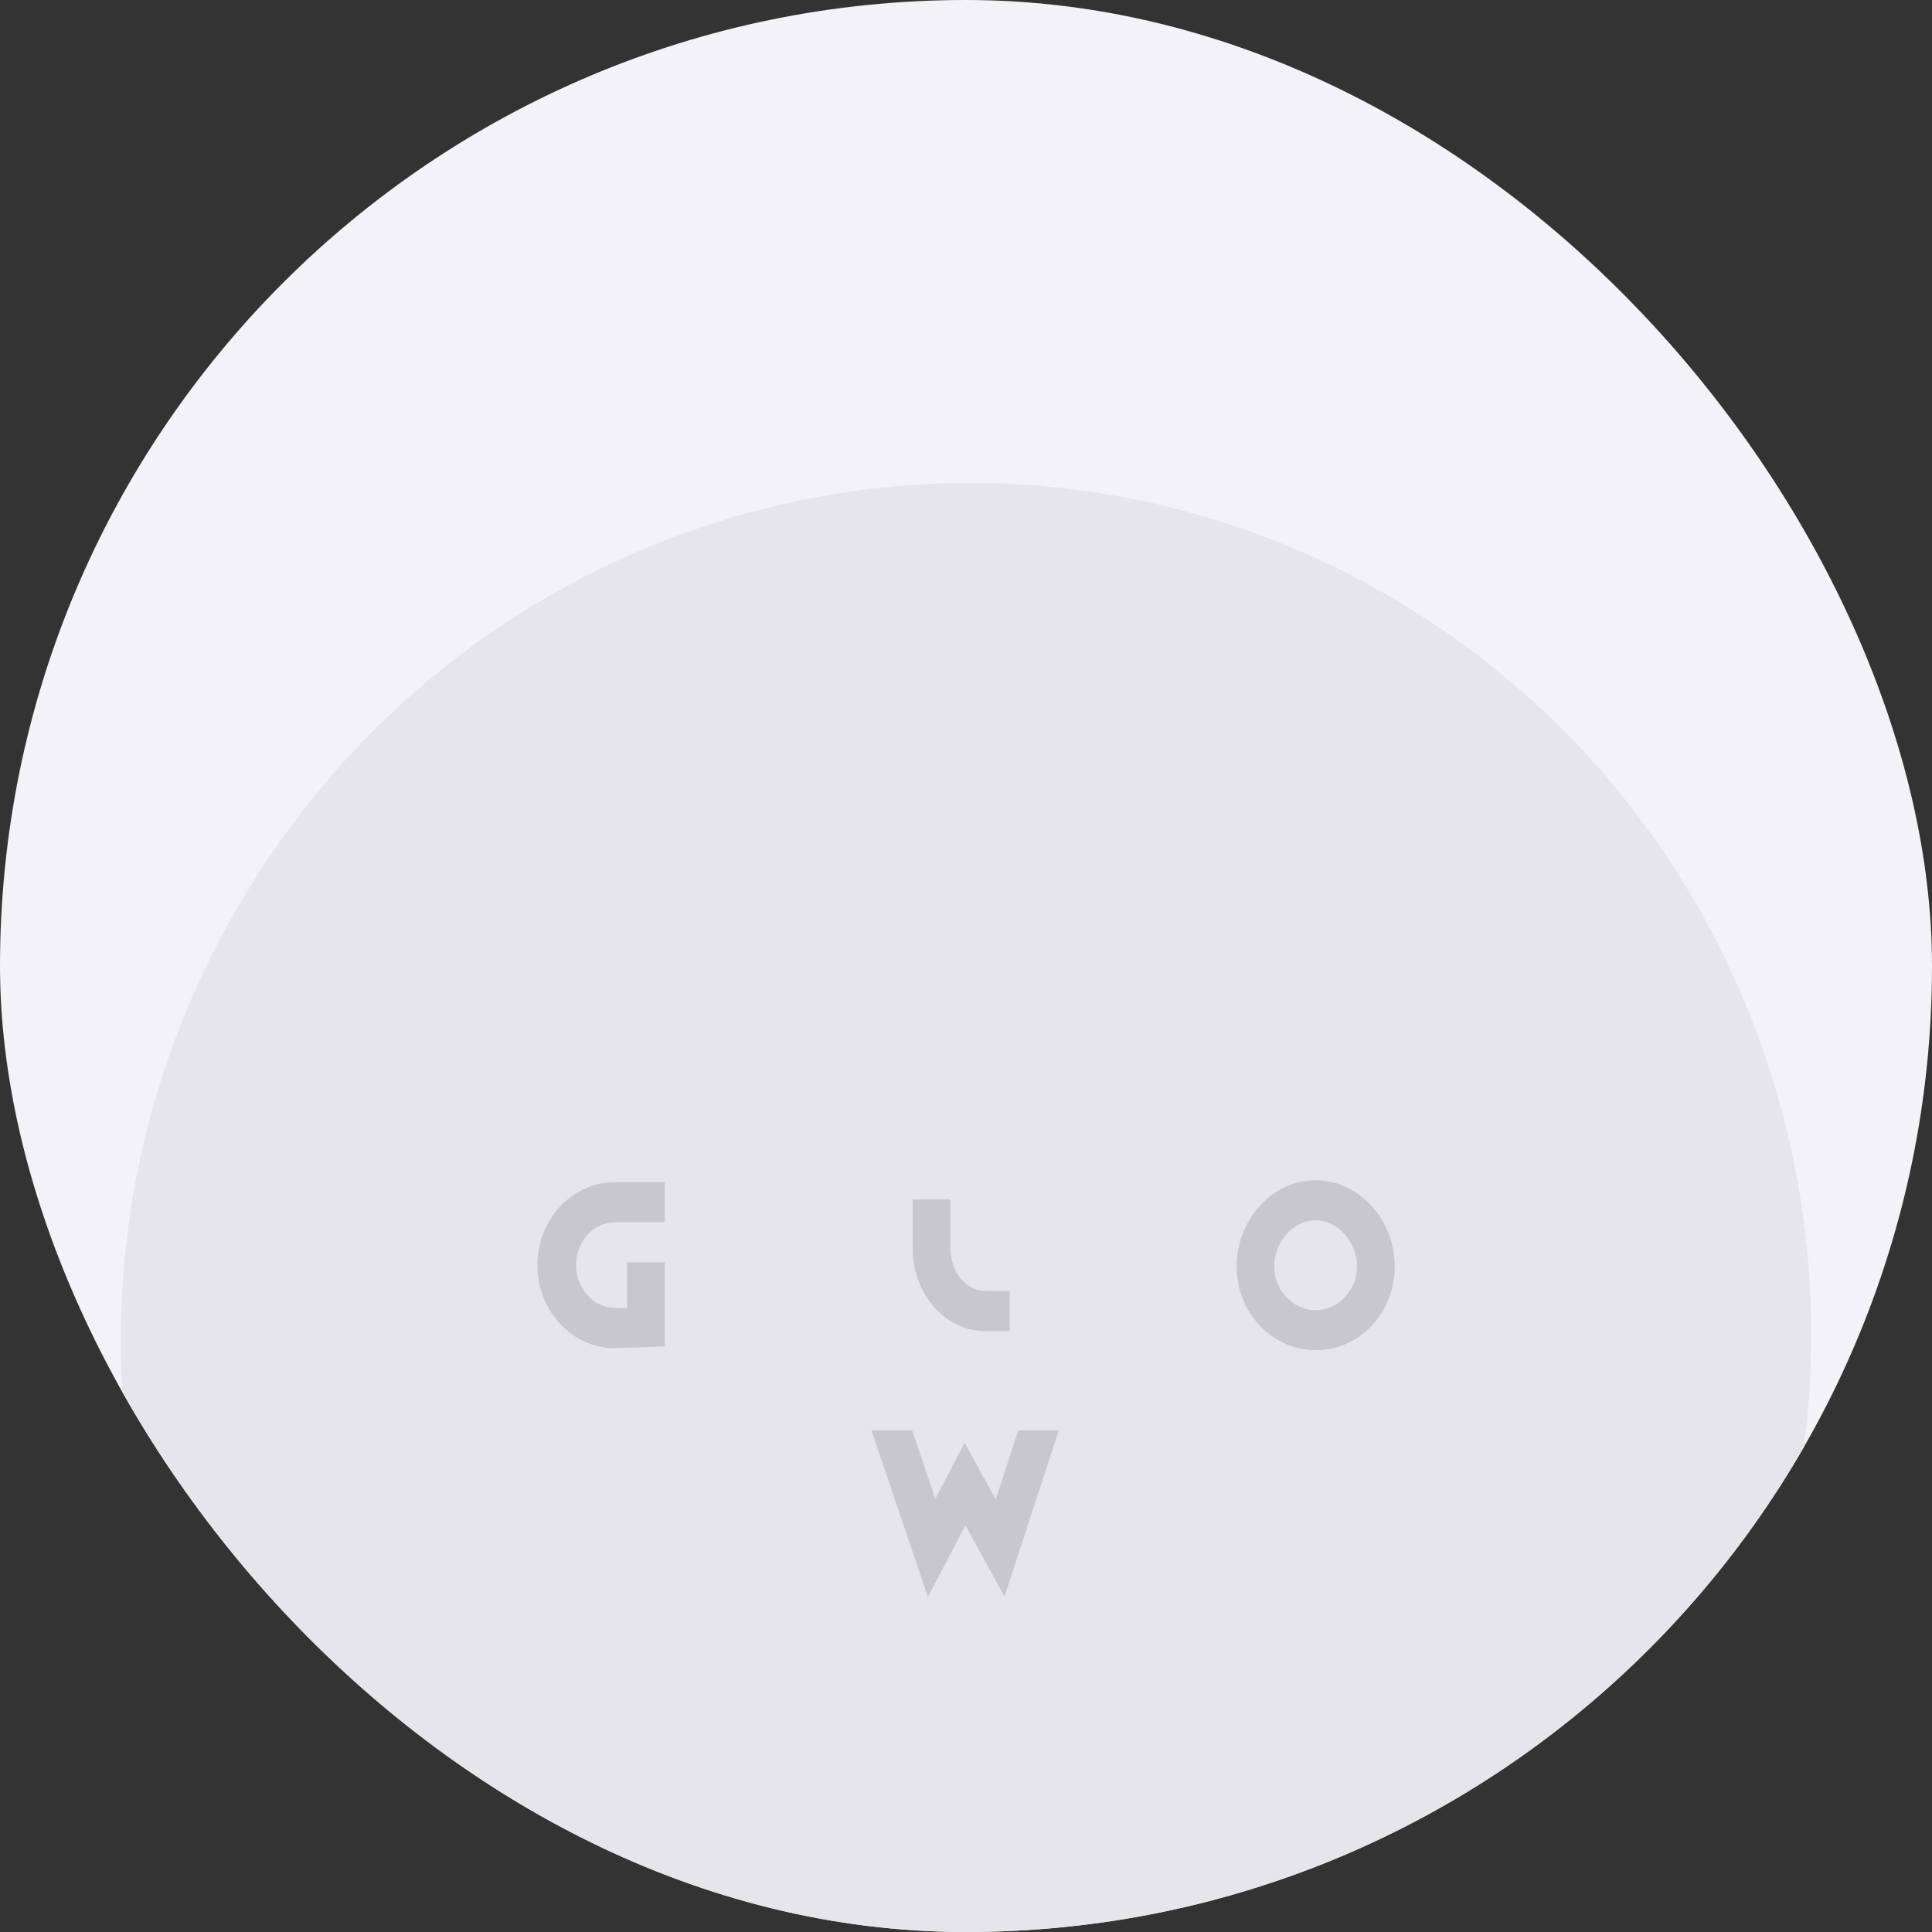 <svg width="32" height="32" viewBox="0 0 32 32" fill="none" xmlns="http://www.w3.org/2000/svg">
<rect x="0" y="0" width="32" height="32" fill="#333333" stroke="none"/>
<g clip-path="url(#clip0_1680_8494)">
<rect width="32" height="32" rx="16" fill="#F2F2F7"/>
<path d="M23.395 10.107C16.831 6.005 8.199 8.075 4.115 14.73C0.031 21.385 2.04 30.105 8.605 34.206C8.622 34.216 8.638 34.225 8.655 34.235L6.528 37.759C15.529 38.849 21.206 36.04 24.426 33.422C25.48 32.615 26.434 31.644 27.251 30.522C27.684 29.946 27.885 29.582 27.885 29.582C31.969 22.927 29.96 14.208 23.395 10.107Z" fill="#E5E5EA"/>
<path d="M21.791 19.549C21.068 19.549 20.483 20.206 20.483 20.976C20.483 21.745 21.072 22.363 21.795 22.363C22.517 22.363 23.101 21.745 23.101 20.976C23.101 20.206 22.514 19.549 21.791 19.549ZM21.792 21.701C21.417 21.701 21.105 21.374 21.105 20.975C21.105 20.576 21.415 20.211 21.79 20.211C22.164 20.211 22.476 20.576 22.476 20.975C22.476 21.374 22.166 21.701 21.791 21.701H21.792Z" fill="#C7C7CC"/>
<path d="M15.742 20.675V19.866H15.117V20.676C15.117 21.433 15.652 22.049 16.323 22.048L16.724 22.047V21.383H16.323C16.003 21.385 15.742 21.063 15.742 20.676L15.742 20.675Z" fill="#C7C7CC"/>
<path d="M8.901 20.953C8.901 21.712 9.478 22.333 10.186 22.331L11.011 22.3V20.908H10.387V21.663H10.186C9.831 21.664 9.542 21.341 9.542 20.953C9.542 20.565 9.831 20.244 10.186 20.244H11.011V19.58H10.186C9.478 19.58 8.901 20.196 8.901 20.954V20.953Z" fill="#C7C7CC"/>
<path d="M16.492 24.835L15.978 23.898L15.492 24.825L15.108 23.693H14.434L15.369 26.45L15.99 25.265L16.637 26.443L17.537 23.693H16.866L16.492 24.835Z" fill="#C7C7CC"/>
</g>
<defs>
<clipPath id="clip0_1680_8494">
<rect width="32" height="32" rx="16" fill="white"/>
</clipPath>
</defs>
</svg>
